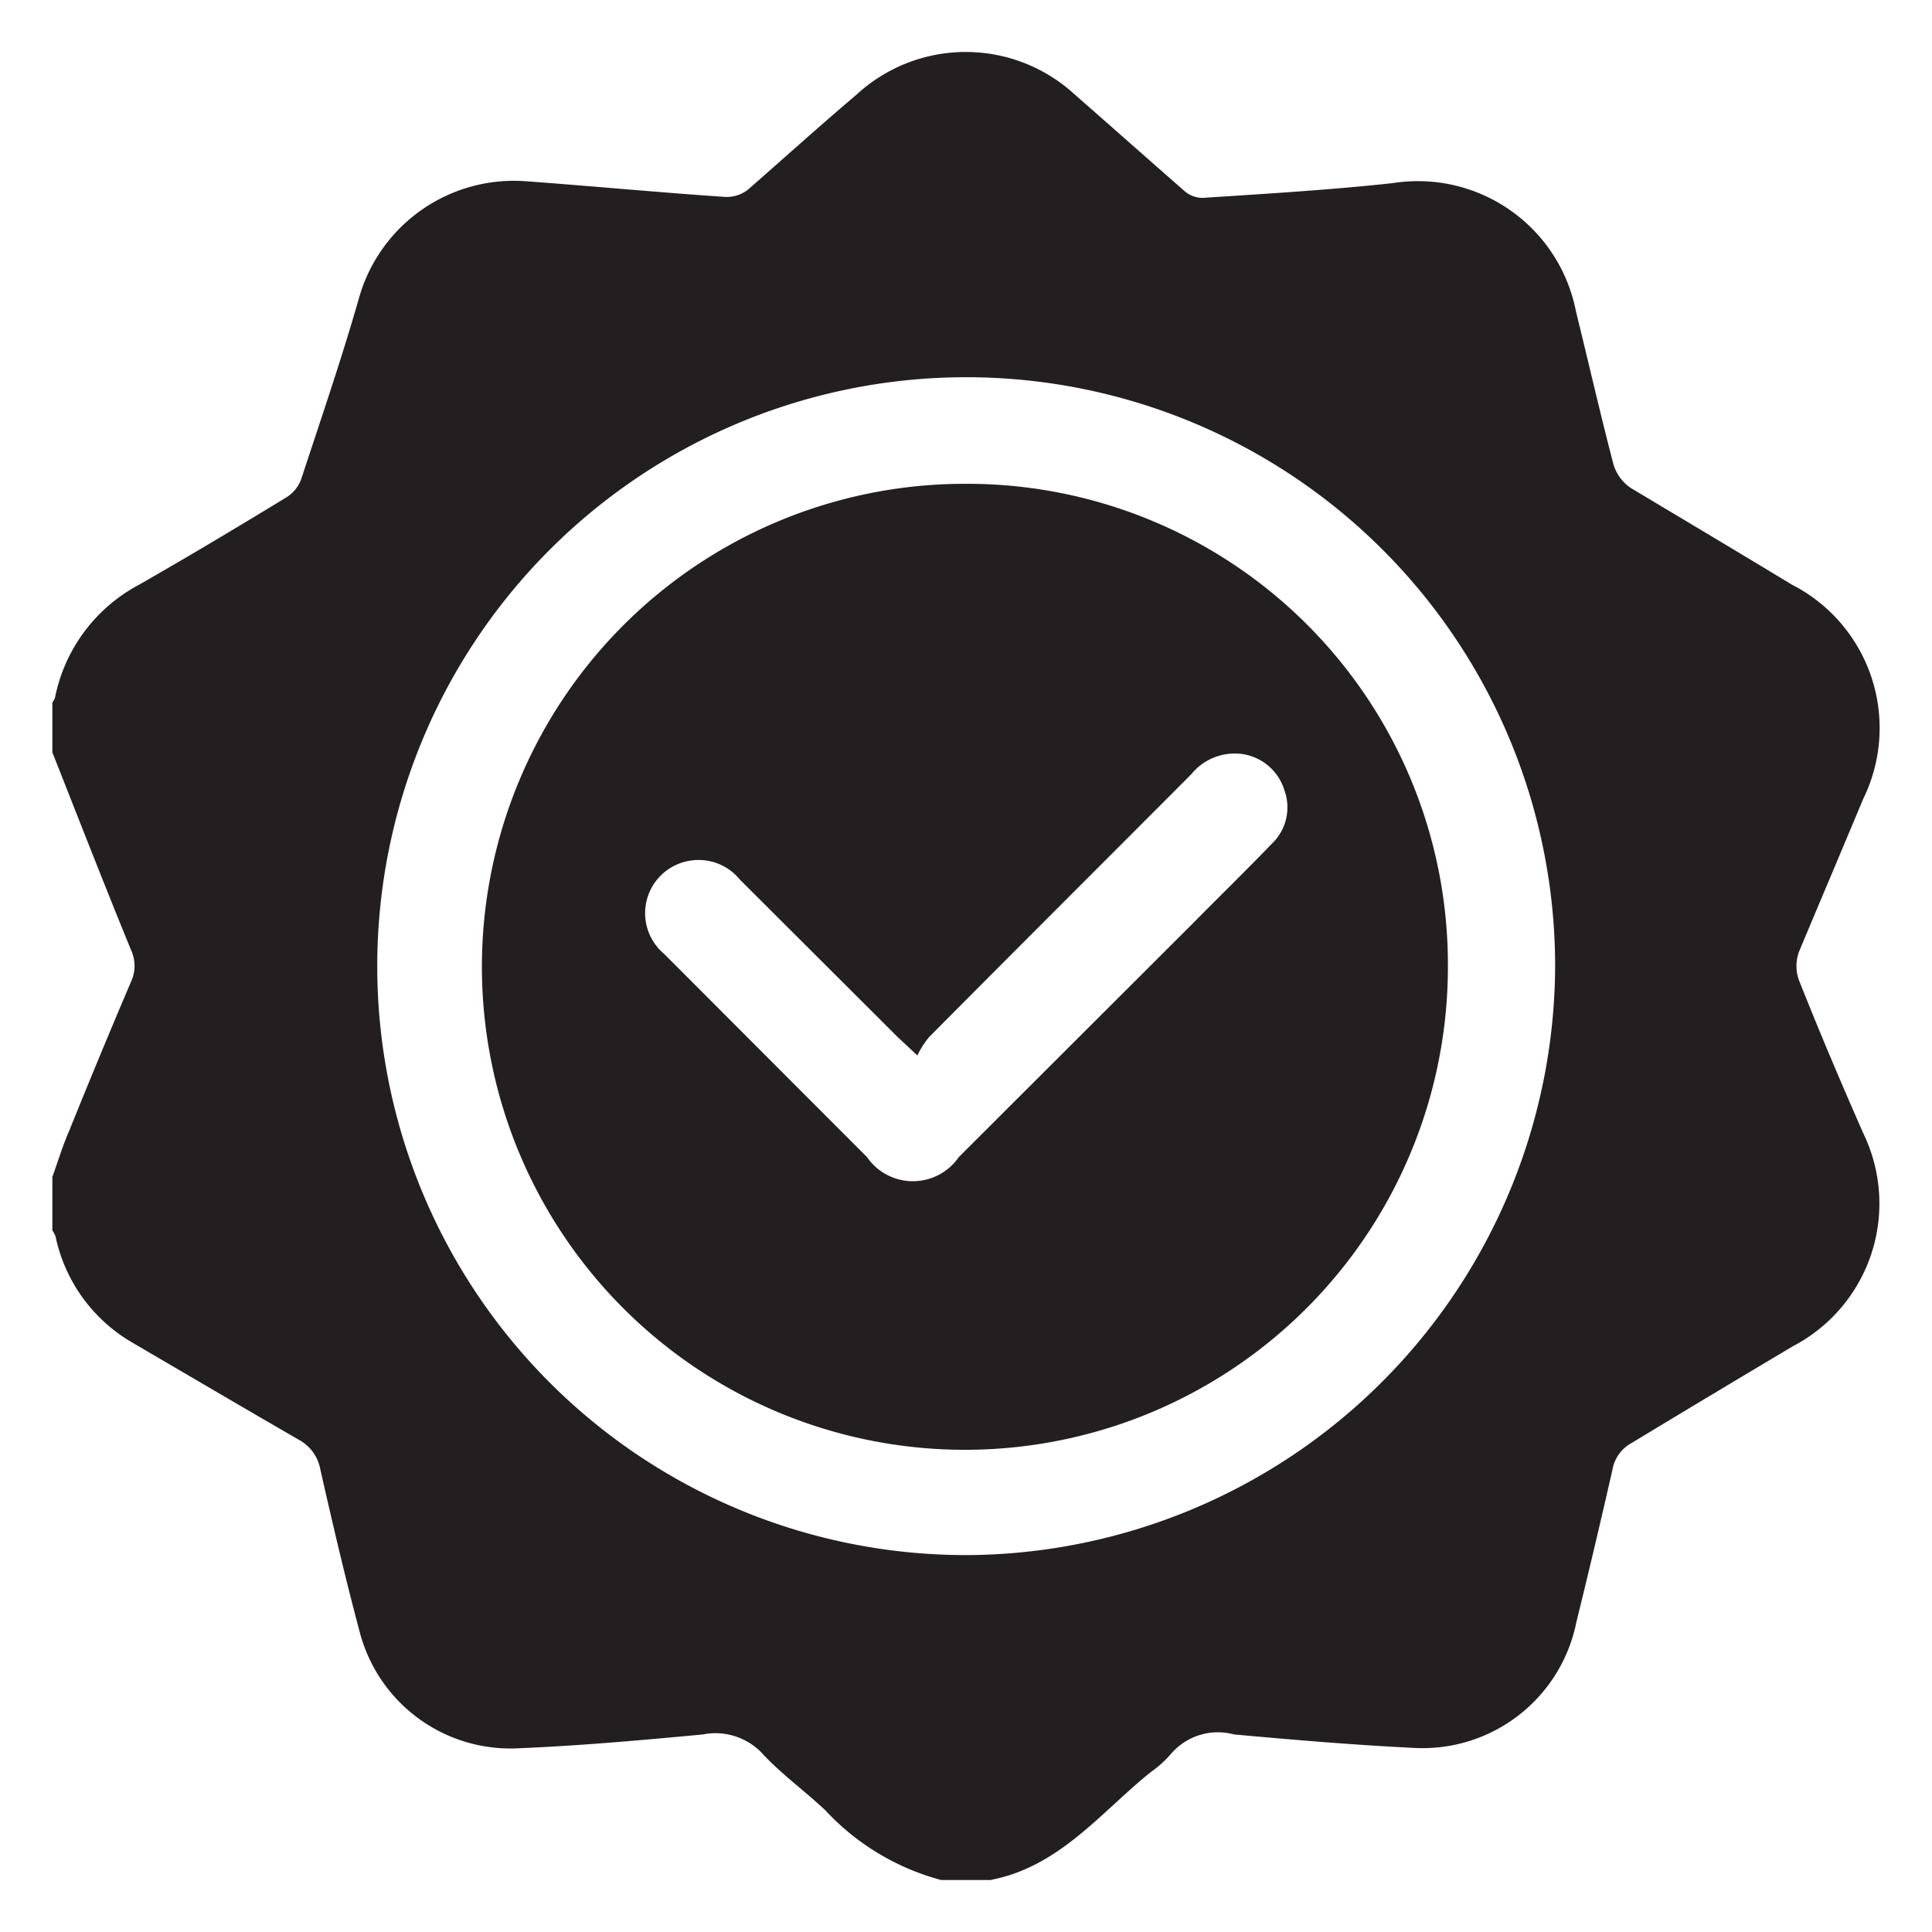 <?xml version="1.0" encoding="utf-8"?>
<svg viewBox="0 0 60 60" xmlns="http://www.w3.org/2000/svg">
  <defs>
    <style>.cls-1{fill:#231f20;}</style>
  </defs>
  <g id="Layer_2" data-name="Layer 2" transform="matrix(1, 0, 0, 1, 1.626, 1.625)">
    <g id="Layer_1-2" data-name="Layer 1">
      <path class="cls-1" d="M29.15,56.76H27.6A7.58,7.58,0,0,1,24,54.59c-.66-.62-1.4-1.15-2-1.81a2,2,0,0,0-1.8-.54c-1.91.18-3.82.35-5.73.43A4.84,4.84,0,0,1,9.53,49c-.44-1.65-.83-3.32-1.21-5a1.31,1.31,0,0,0-.68-.92c-1.73-1-3.43-2-5.14-3a5,5,0,0,1-2.4-3.3.69.69,0,0,0-.1-.19V34.93c.17-.48.33-1,.52-1.43q.94-2.33,1.92-4.63a1.17,1.17,0,0,0,0-1c-.82-2-1.63-4.08-2.44-6.13V20.19a.5.5,0,0,0,.08-.14A5.1,5.1,0,0,1,2.7,16.53c1.54-.88,3.06-1.79,4.57-2.71a1.12,1.12,0,0,0,.46-.57C8.35,11.36,9,9.47,9.54,7.57A5,5,0,0,1,14.65,4c2.08.15,4.16.35,6.24.49a1.07,1.07,0,0,0,.73-.24c1.14-1,2.25-2,3.37-2.95a5,5,0,0,1,6.75,0c1.14,1,2.27,2,3.41,3a.86.86,0,0,0,.58.22c2-.13,4-.25,5.91-.46a5,5,0,0,1,5.68,4c.39,1.58.75,3.16,1.16,4.73a1.35,1.35,0,0,0,.54.74c1.67,1,3.35,2,5,3a5,5,0,0,1,2.22,6.65c-.66,1.58-1.33,3.16-2,4.76a1.3,1.3,0,0,0,0,.87c.63,1.59,1.3,3.17,2,4.76a5,5,0,0,1-2.18,6.61c-1.68,1-3.35,2-5,3a1.17,1.17,0,0,0-.61.84c-.36,1.58-.73,3.15-1.12,4.73a4.87,4.87,0,0,1-5,3.91c-1.87-.09-3.75-.25-5.63-.42a1.92,1.92,0,0,0-1.94.58,3.34,3.34,0,0,1-.65.59c-1.55,1.25-2.82,2.92-4.93,3.34M46.67,28.37A18.29,18.29,0,1,0,28.4,46.67a18.36,18.36,0,0,0,18.27-18.3"/>
      <path class="cls-1" d="M43.34,28.4a15,15,0,1,1-14.94-15,14.93,14.93,0,0,1,14.94,15M26.85,31.14l-.6-.56-4.9-4.89a1.65,1.65,0,0,0-1.58-.58A1.65,1.65,0,0,0,19,28l6.3,6.31a1.73,1.73,0,0,0,2.85,0l7.25-7.24c.82-.83,1.65-1.64,2.46-2.48a1.56,1.56,0,0,0,.4-1.68,1.61,1.61,0,0,0-1.32-1.12,1.74,1.74,0,0,0-1.57.63c-2.71,2.72-5.43,5.43-8.14,8.16a2.75,2.75,0,0,0-.37.58"/>
    </g>
  </g>
</svg>